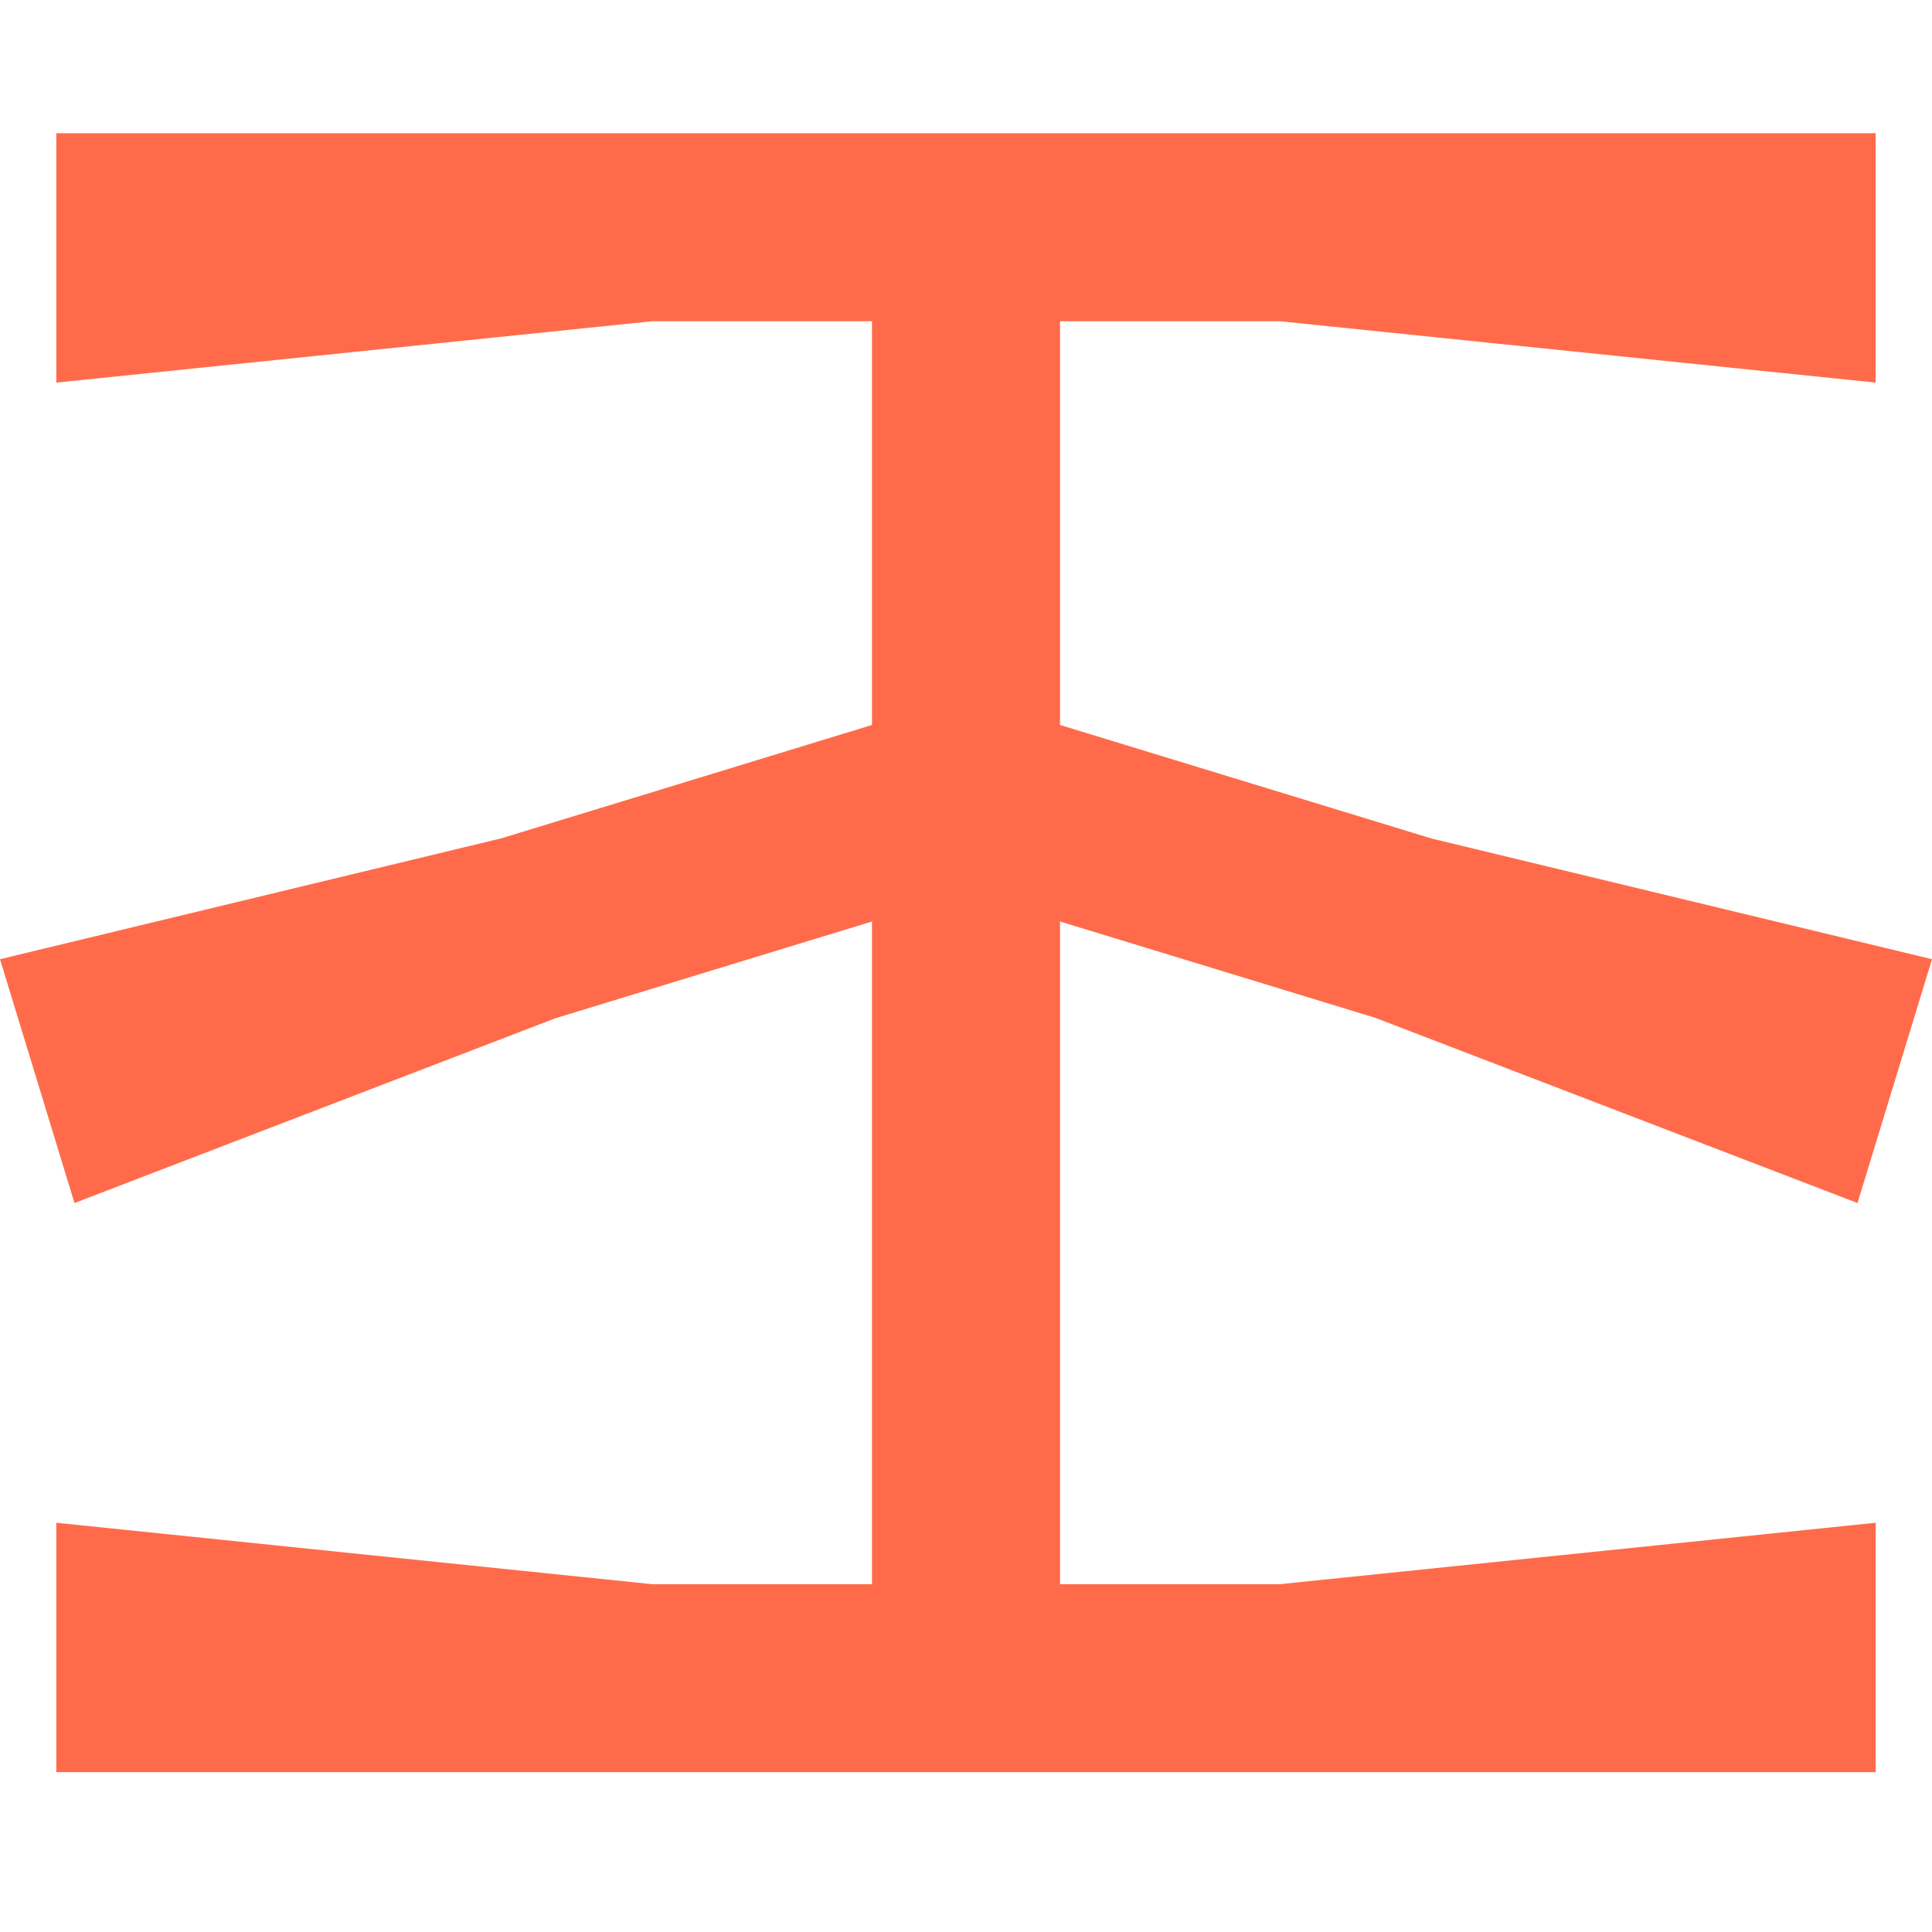 <svg width="29" height="29" viewBox="0 0 29 29" fill="none" xmlns="http://www.w3.org/2000/svg">
<g clip-path="url(#clip0_41_192)">
<path d="M0.845 2V5.743L9.788 4.822H13.089V10.882L7.531 12.582L0 14.398L1.118 18.058L8.335 15.285L13.089 13.832V23.779H9.788L0.845 22.857V26.6H28.155V22.857L19.212 23.779H15.911V13.832L20.641 15.277L27.882 18.058L29 14.398L21.49 12.587L15.911 10.882V4.822H19.212L28.155 5.743V2H0.845Z" fill="#FF6B4A"/>
</g>
<defs>
<clipPath id="clip0_41_192">
<rect width="29" height="24.6" fill="white" transform="translate(0 2)"/>
</clipPath>
</defs>
</svg>
